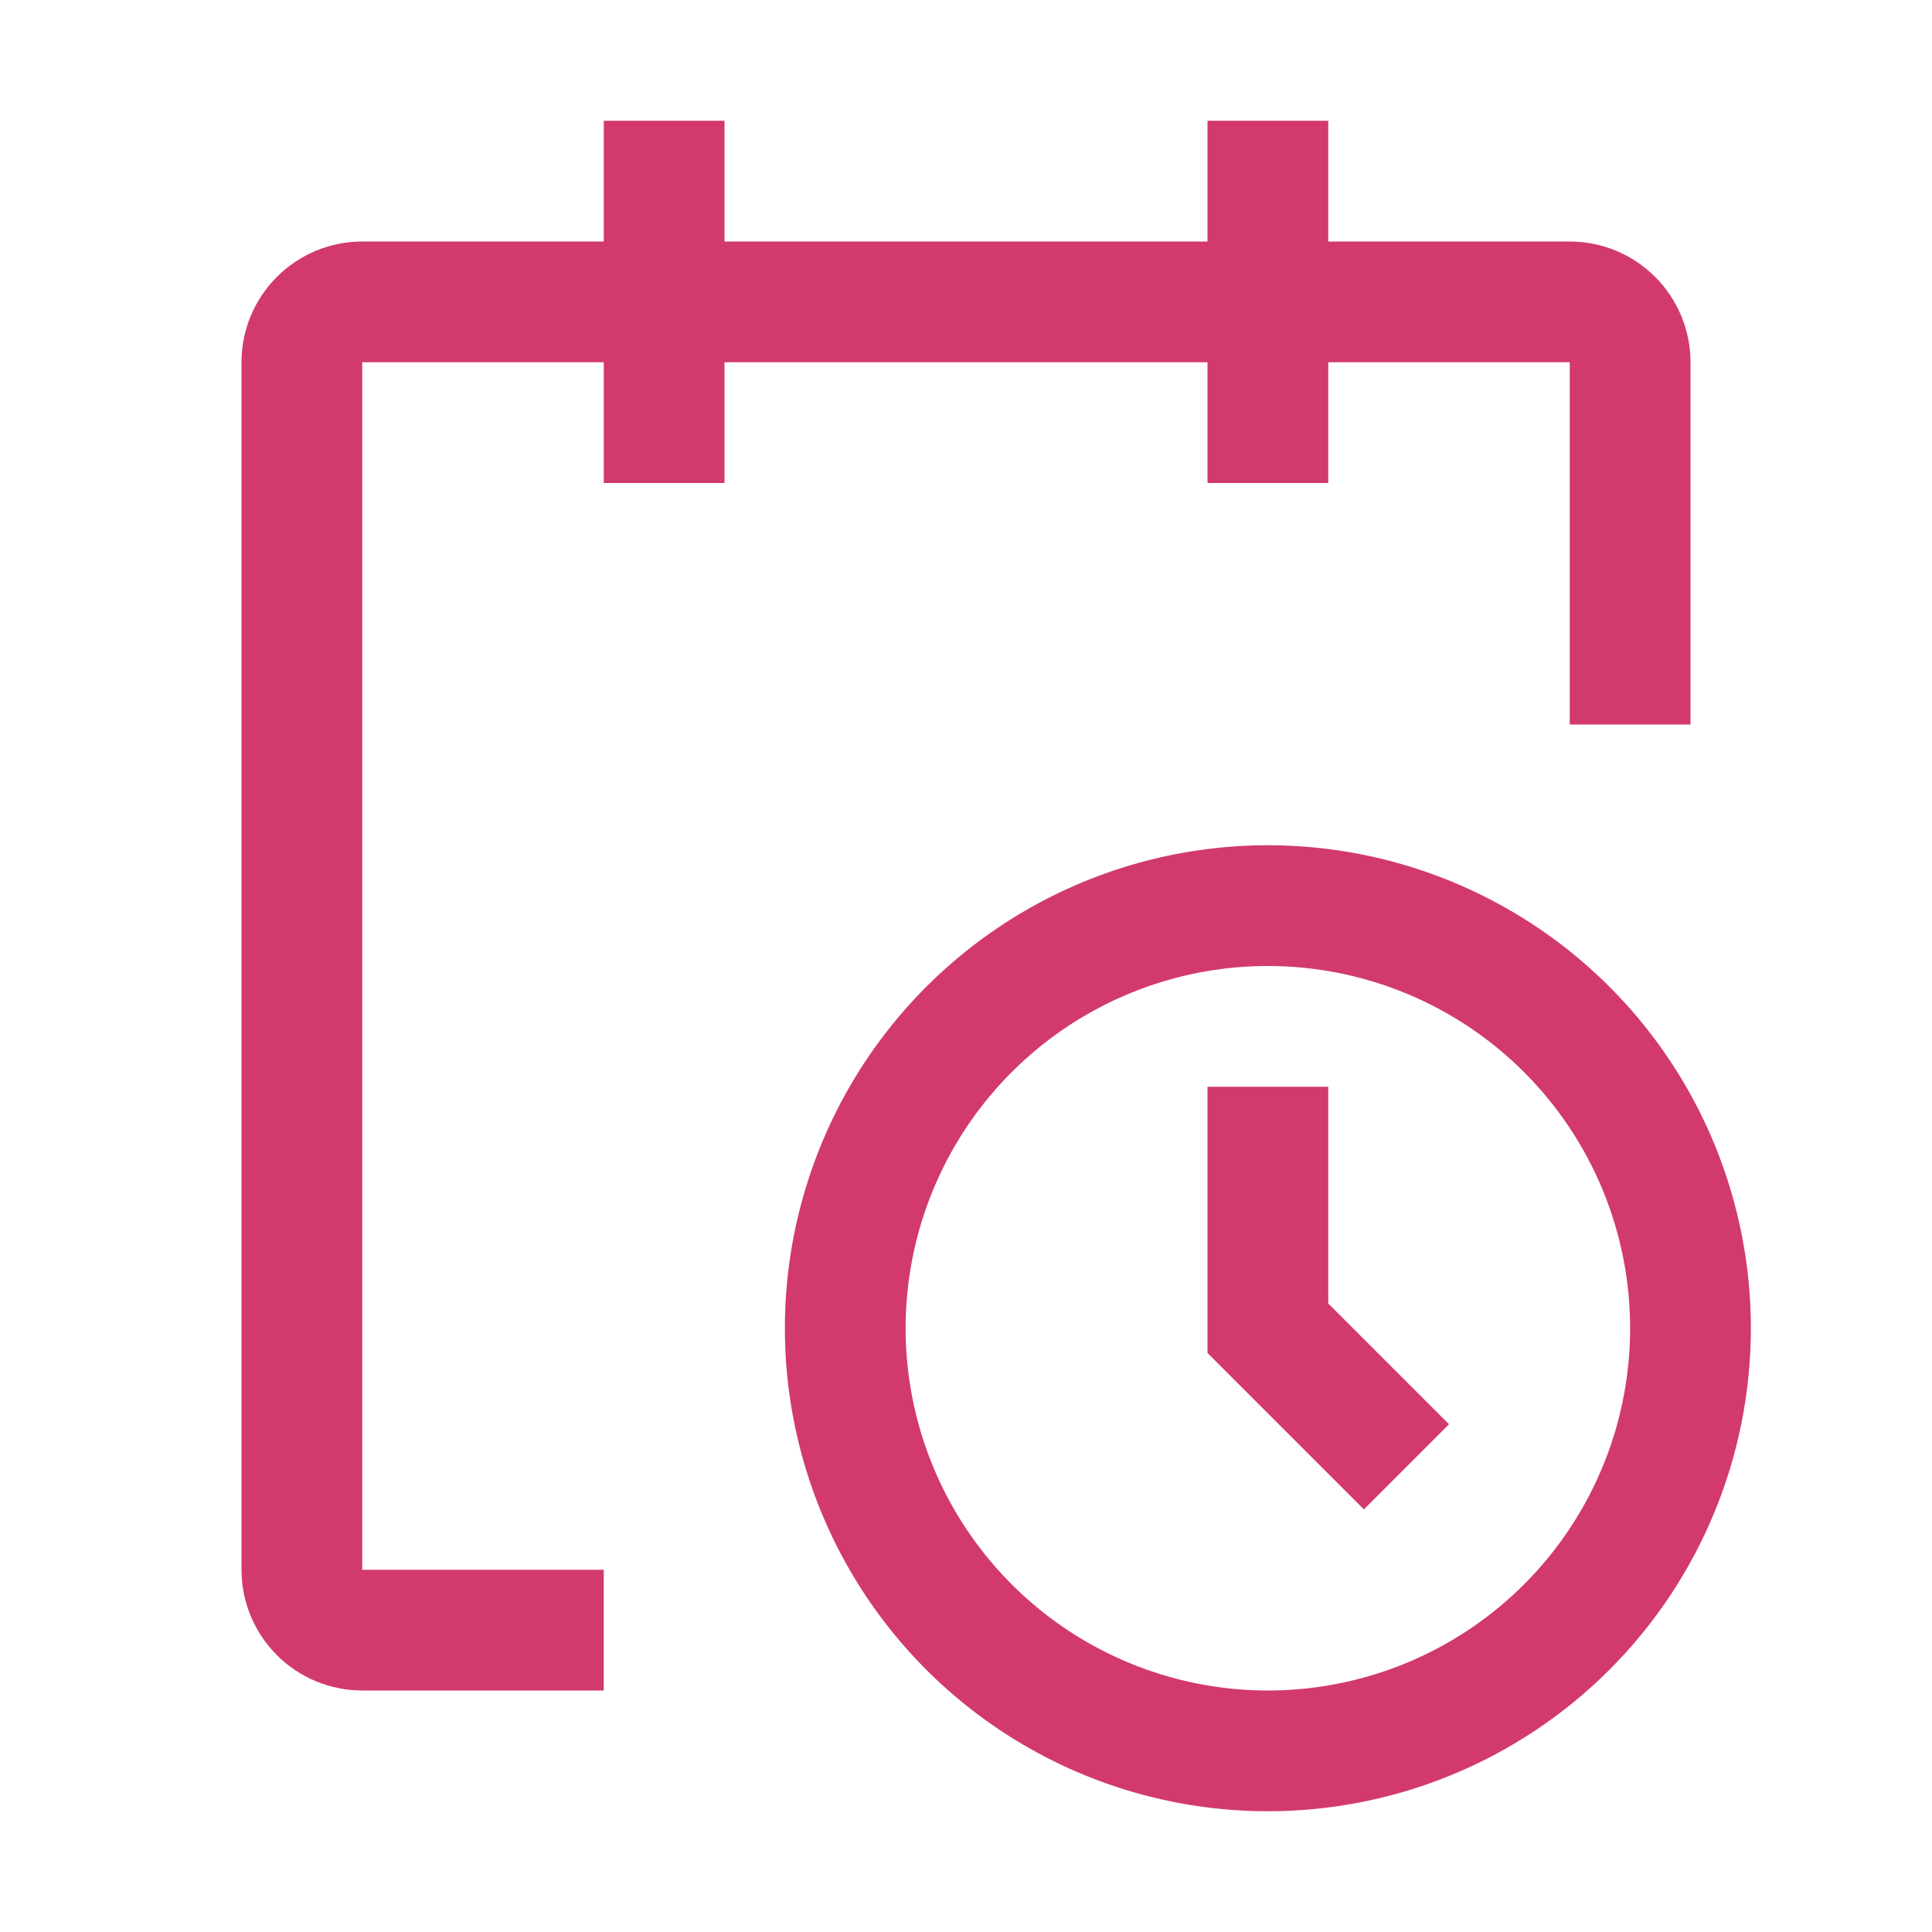 <svg width="100" height="100" viewBox="0 0 100 100" fill="none" xmlns="http://www.w3.org/2000/svg">
<path d="M65.625 93.75C60.681 93.75 55.847 92.284 51.736 89.537C47.624 86.79 44.42 82.885 42.528 78.317C40.636 73.749 40.141 68.722 41.105 63.873C42.07 59.023 44.451 54.569 47.947 51.072C51.444 47.576 55.898 45.195 60.748 44.23C65.597 43.266 70.624 43.761 75.192 45.653C79.76 47.545 83.665 50.749 86.412 54.861C89.159 58.972 90.625 63.806 90.625 68.75C90.625 75.38 87.991 81.739 83.303 86.428C78.614 91.116 72.255 93.75 65.625 93.75ZM65.625 50C61.917 50 58.291 51.1 55.208 53.16C52.125 55.22 49.721 58.149 48.302 61.575C46.883 65.001 46.512 68.771 47.235 72.408C47.959 76.045 49.745 79.386 52.367 82.008C54.989 84.63 58.33 86.416 61.967 87.14C65.604 87.863 69.374 87.492 72.8 86.073C76.226 84.654 79.155 82.25 81.215 79.167C83.275 76.084 84.375 72.458 84.375 68.75C84.375 63.777 82.4 59.008 78.883 55.492C75.367 51.975 70.598 50 65.625 50Z" fill="#D23A6B"/>
<path d="M70.594 78.125L62.5 70.031V56.25H68.75V67.469L75 73.719L70.594 78.125Z" fill="#D23A6B"/>
<path d="M87.5 18.75C87.5 17.092 86.841 15.503 85.669 14.331C84.497 13.159 82.908 12.5 81.25 12.5H68.75V6.25H62.5V12.5H37.5V6.25H31.25V12.5H18.75C17.092 12.5 15.503 13.159 14.331 14.331C13.159 15.503 12.5 17.092 12.5 18.75V81.25C12.5 82.908 13.159 84.497 14.331 85.669C15.503 86.841 17.092 87.5 18.75 87.5H31.25V81.25H18.75V18.75H31.25V25H37.5V18.75H62.5V25H68.75V18.75H81.25V37.5H87.5V18.75Z" fill="#D23A6B"/>
</svg>
